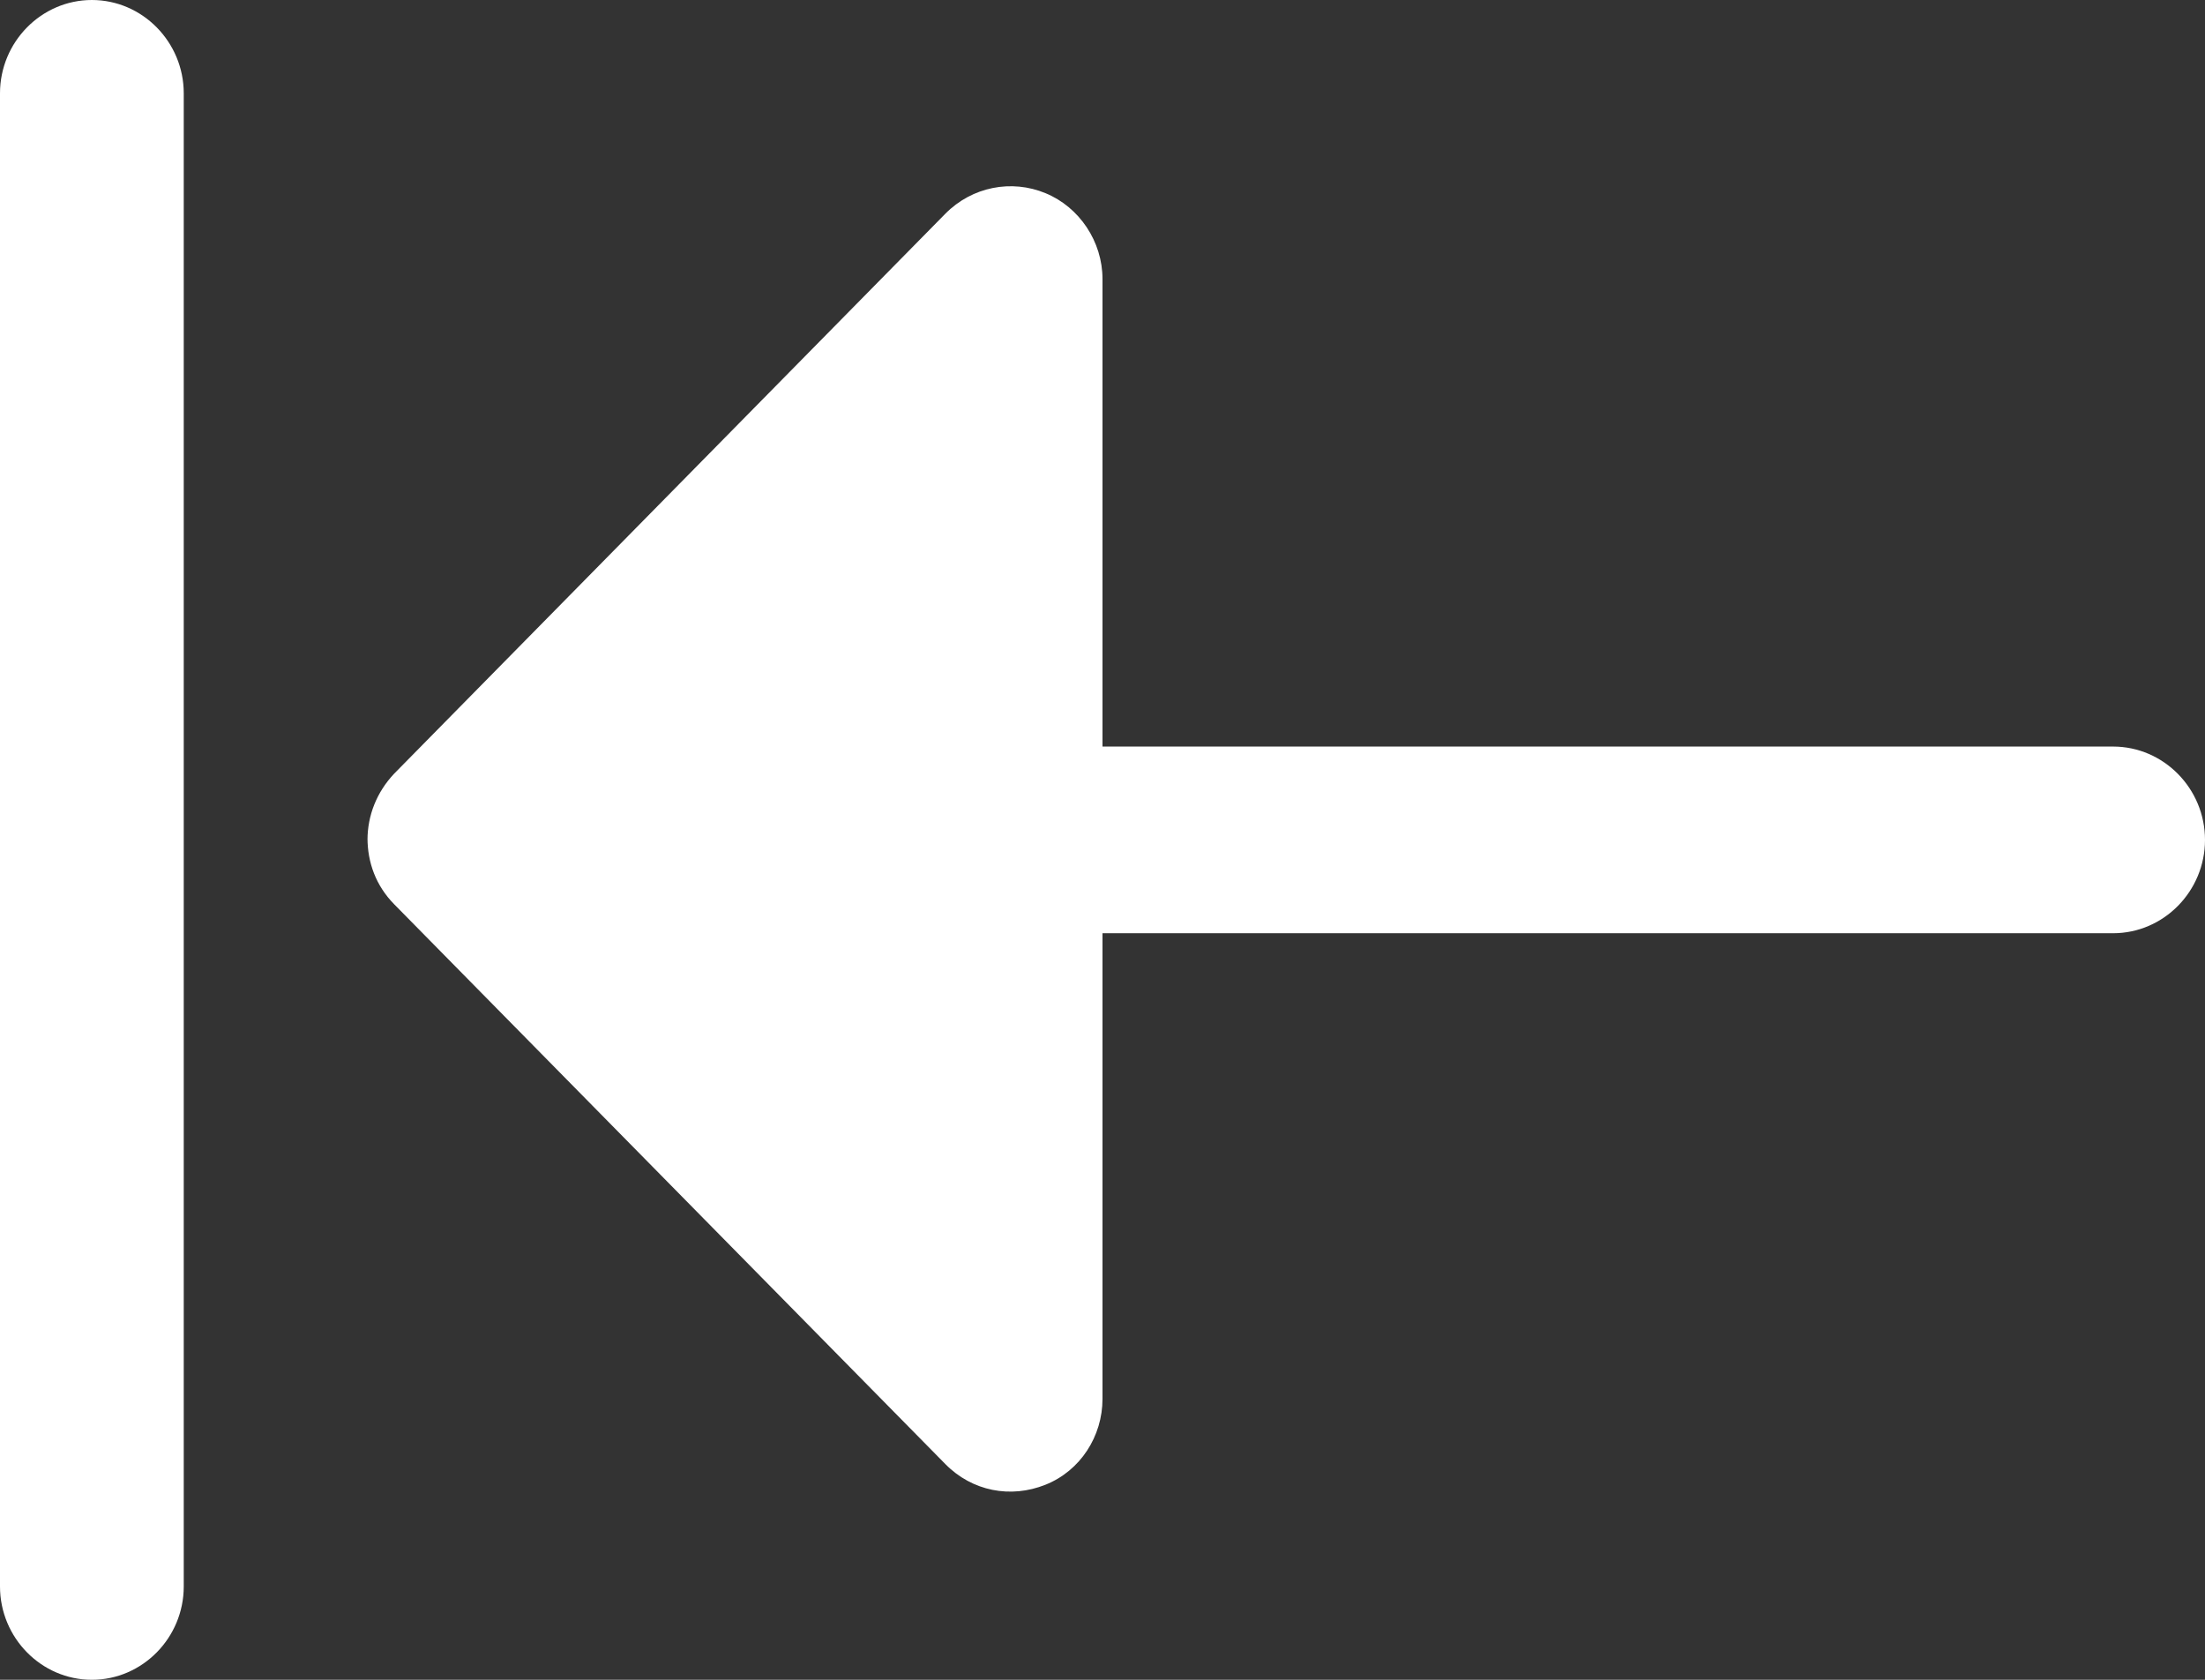 <svg width="21" height="16" viewBox="0 0 21 16" fill="none" xmlns="http://www.w3.org/2000/svg">
<rect x="0" y="0" width="21" height="16" fill="#333333" stroke="none"/>
<path d="M-5.28548e-07 15.111L8.11059e-08 0.889C1.02063e-07 0.4 0.394 -6.04523e-08 0.875 -3.90015e-08C1.356 -1.75507e-08 1.75 0.4 1.75 0.889L1.75 15.111C1.75 15.6 1.356 16 0.875 16C0.394 16 -5.49505e-07 15.6 -5.28548e-07 15.111Z" fill="white"/>
<path d="M5.25 8C5.25 7.511 5.644 7.111 6.125 7.111L20.125 7.111C20.606 7.111 21 7.511 21 8C21 8.489 20.606 8.889 20.125 8.889L6.125 8.889C5.644 8.889 5.25 8.489 5.25 8Z" fill="white"/>
<path d="M9.625 13.333L4.375 7.999L9.625 2.666L9.625 13.333Z" fill="white"/>
<path d="M3.5 8C3.5 7.769 3.587 7.546 3.754 7.369L9.004 2.035C9.258 1.778 9.634 1.706 9.957 1.84C10.281 1.973 10.5 2.302 10.5 2.658L10.5 13.324C10.5 13.68 10.29 14.009 9.957 14.142C9.625 14.275 9.258 14.204 9.004 13.946L3.754 8.613C3.579 8.435 3.5 8.213 3.5 7.982L3.5 8ZM8.75 4.809L5.609 8L8.75 11.191L8.75 4.818L8.75 4.809Z" fill="white"/>
</svg>
